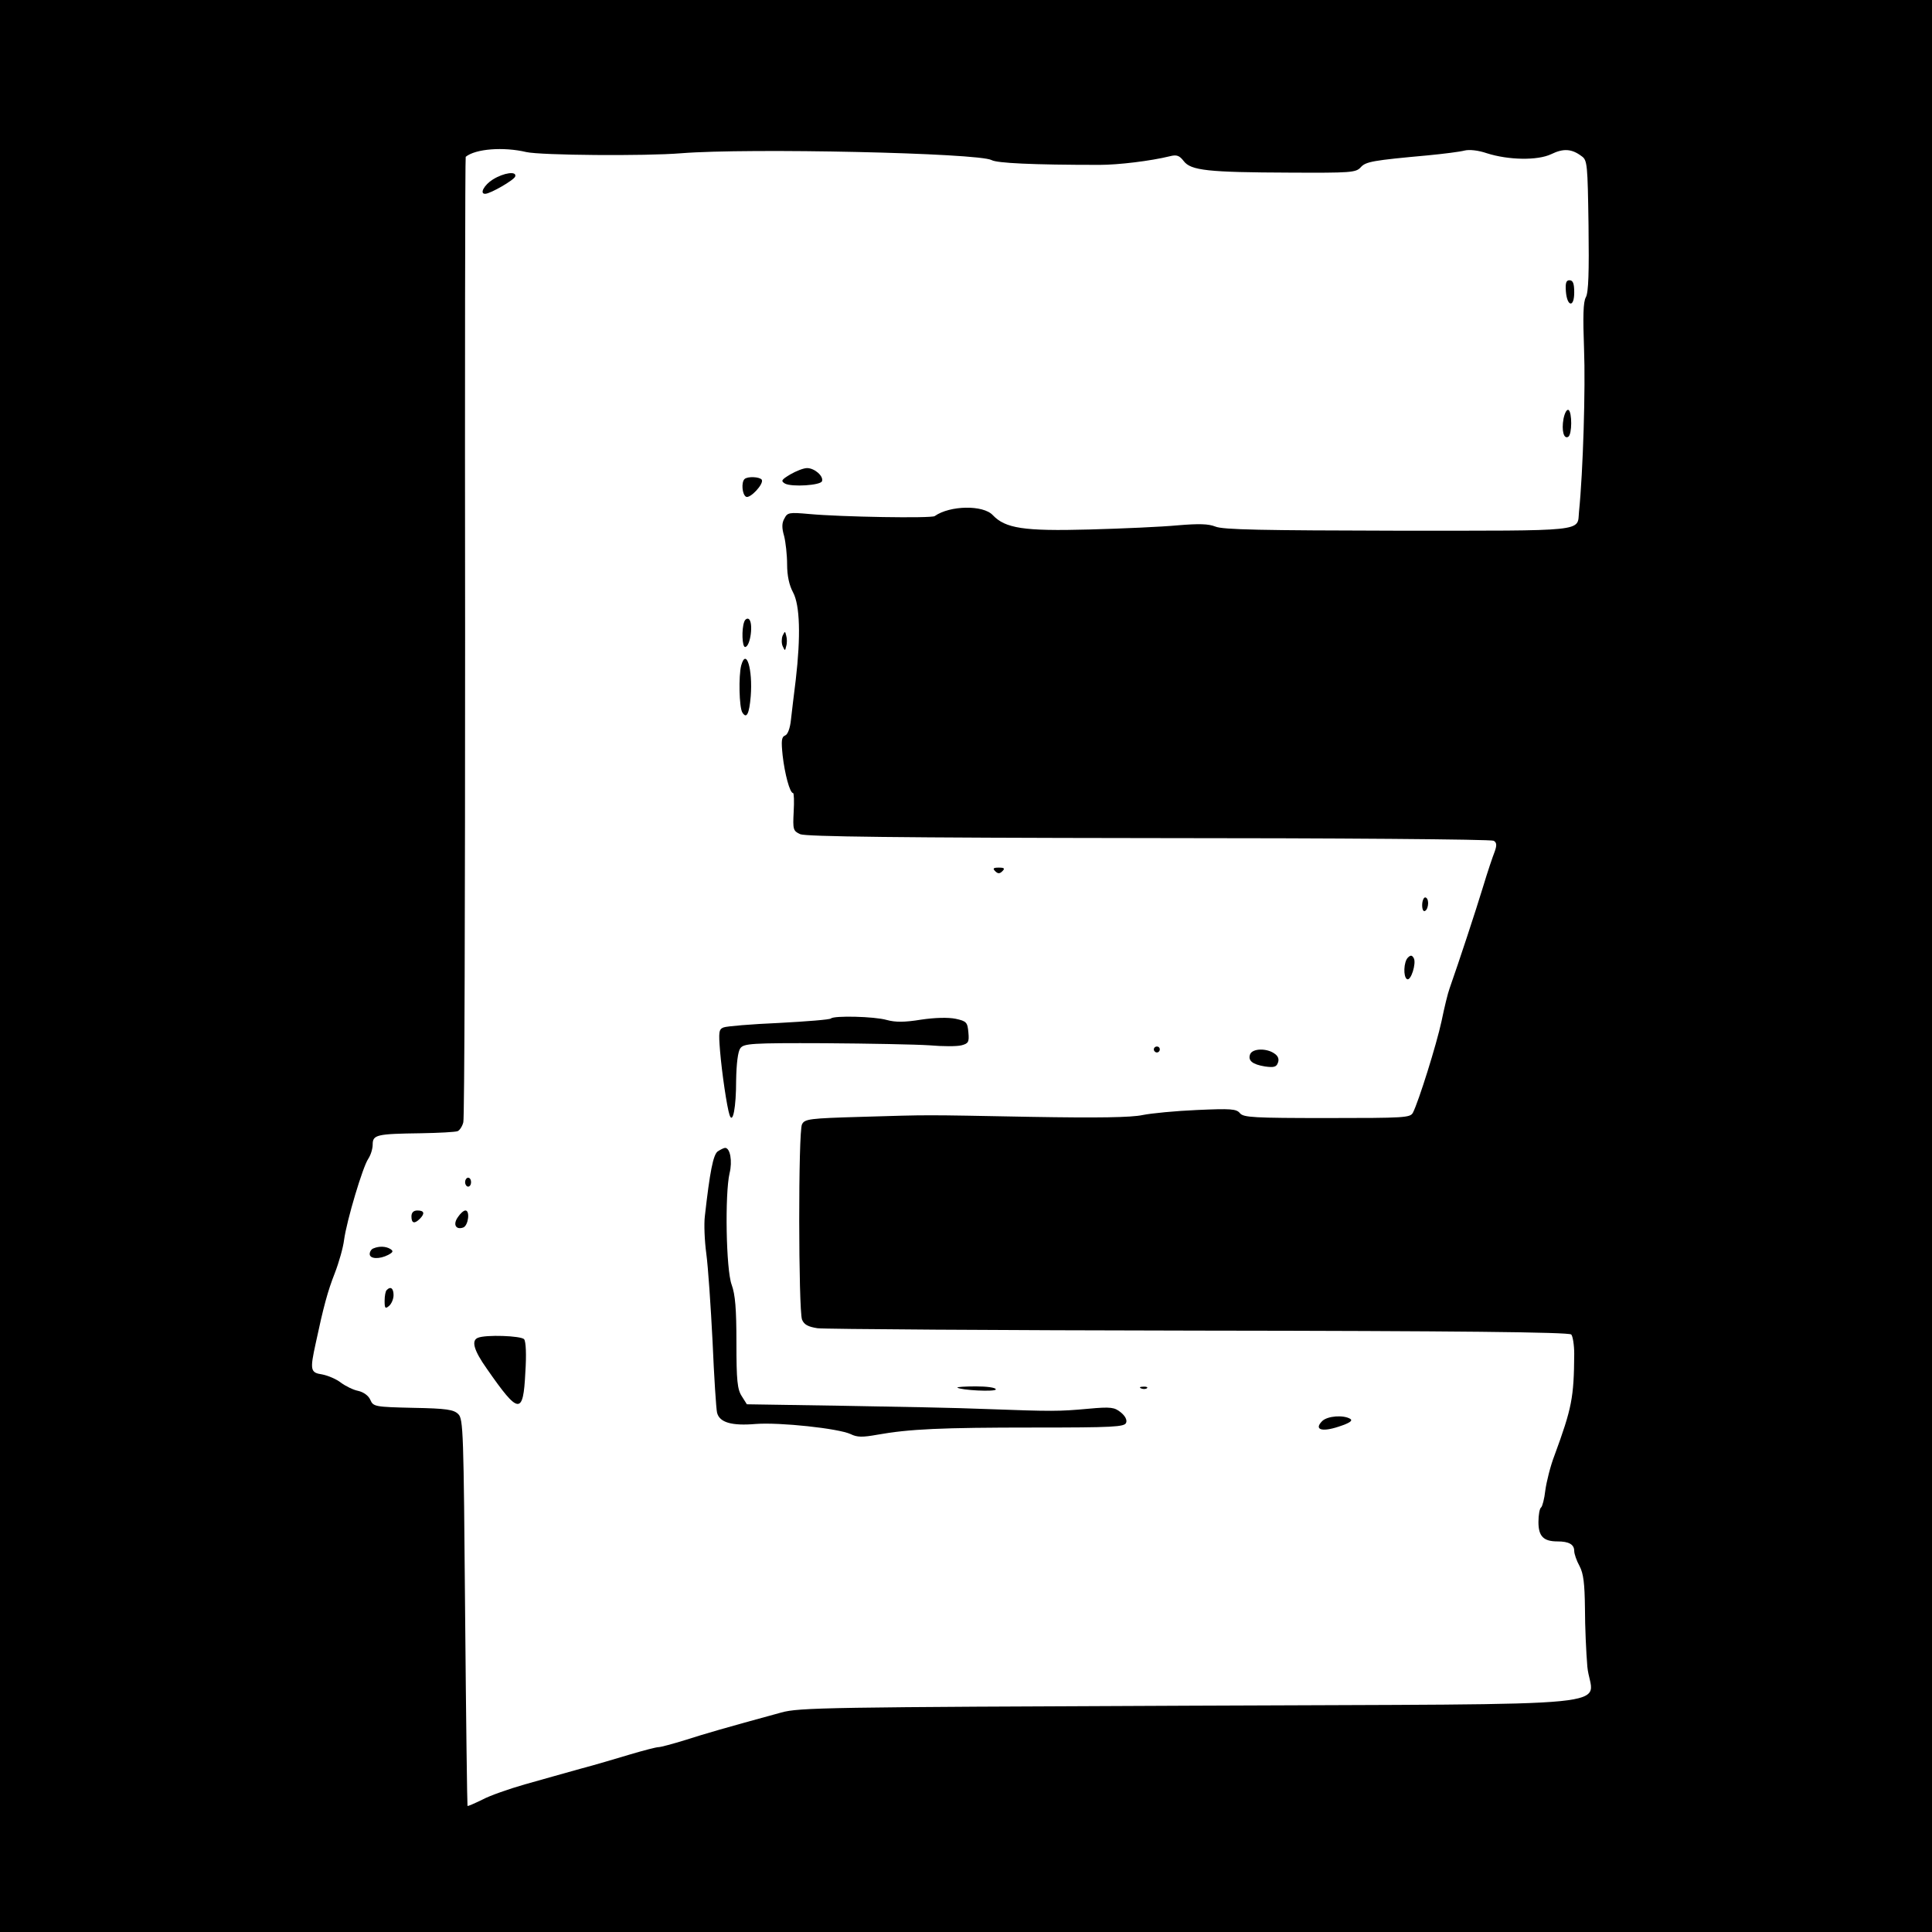 <?xml version="1.0" encoding="UTF-8" standalone="no"?> <svg xmlns="http://www.w3.org/2000/svg" width="648pt" height="648pt" viewBox="0 0 648 648" preserveAspectRatio="xMidYMid meet">  <g transform="translate(0,648) scale(0.1,-0.1)" fill="#000000" stroke="none"> <path d="M0 3240 l0 -3240 3240 0 3240 0 0 3240 0 3240 -3240 0 -3240 0 0 -3240z m1765 2730 c49 -11 398 -14 520 -4 226 18 997 1 1041 -23 18 -10 135 -16 362 -16 63 0 171 13 236 29 23 6 32 2 46 -16 24 -32 81 -38 356 -39 204 -1 222 0 238 18 17 19 40 23 226 40 52 5 107 12 122 16 16 4 46 1 75 -9 72 -23 170 -25 216 -3 41 20 69 18 102 -7 19 -13 20 -28 23 -232 2 -157 0 -225 -9 -241 -9 -16 -10 -64 -6 -175 5 -126 -3 -408 -17 -545 -6 -67 32 -63 -608 -63 -452 1 -587 3 -612 14 -23 9 -54 10 -126 4 -52 -5 -186 -11 -298 -14 -219 -6 -280 4 -322 48 -32 35 -144 33 -195 -3 -11 -8 -313 -3 -421 7 -67 6 -73 5 -83 -15 -9 -15 -9 -32 -1 -59 5 -20 10 -63 10 -95 0 -38 7 -70 20 -94 23 -43 26 -147 9 -293 -6 -47 -13 -107 -16 -133 -3 -30 -11 -51 -20 -54 -12 -5 -13 -18 -8 -67 7 -61 24 -126 35 -126 3 0 4 -28 2 -63 -3 -59 -2 -64 22 -75 19 -8 322 -12 1169 -13 629 0 1149 -4 1157 -9 10 -6 11 -15 3 -37 -6 -15 -24 -68 -39 -118 -24 -79 -80 -249 -112 -340 -6 -16 -18 -66 -27 -110 -17 -79 -77 -270 -96 -307 -9 -17 -27 -18 -288 -18 -246 0 -280 2 -292 16 -12 15 -31 16 -144 11 -71 -3 -154 -11 -183 -17 -37 -8 -148 -10 -375 -6 -374 7 -330 7 -569 0 -173 -5 -189 -7 -198 -25 -13 -23 -12 -622 0 -655 7 -17 20 -24 52 -29 24 -3 600 -7 1280 -8 857 -1 1240 -5 1248 -13 5 -5 10 -35 10 -65 -1 -147 -8 -182 -66 -340 -14 -36 -27 -89 -31 -118 -3 -28 -10 -54 -14 -57 -5 -3 -9 -25 -9 -49 0 -48 17 -65 64 -65 38 0 56 -10 56 -32 0 -10 8 -33 18 -51 13 -25 17 -57 18 -142 0 -60 4 -148 8 -195 13 -141 187 -124 -1331 -131 -1217 -5 -1313 -6 -1373 -23 -194 -53 -252 -70 -321 -92 -42 -13 -83 -24 -90 -24 -8 0 -50 -11 -94 -24 -44 -13 -120 -36 -170 -49 -49 -14 -133 -37 -185 -52 -52 -15 -116 -37 -142 -51 -27 -13 -49 -23 -50 -21 -1 1 -5 293 -8 649 -5 604 -6 649 -23 665 -15 15 -39 19 -151 21 -129 3 -134 4 -144 27 -6 14 -23 26 -41 30 -16 3 -42 16 -57 27 -15 12 -43 24 -63 28 -40 6 -42 14 -22 105 26 122 40 174 64 235 14 36 28 86 31 111 9 66 63 246 81 272 8 12 15 33 15 48 0 33 13 36 162 38 60 1 115 4 123 7 7 3 16 17 19 30 4 14 6 747 6 1630 -1 883 0 1607 2 1608 33 27 127 34 203 16z"></path> <path d="M1653 5878 c-29 -18 -46 -49 -25 -48 18 1 96 46 100 58 6 19 -38 13 -75 -10z"></path> <path d="M5252 5503 c4 -52 28 -56 28 -4 0 30 -4 41 -16 41 -11 0 -14 -9 -12 -37z"></path> <path d="M5244 5075 c-7 -39 1 -69 16 -60 13 8 13 82 1 90 -6 3 -13 -10 -17 -30z"></path> <path d="M2651 4889 c-30 -18 -33 -22 -18 -31 23 -12 119 -6 124 8 6 17 -25 44 -50 44 -12 0 -37 -10 -56 -21z"></path> <path d="M2497 4873 c-11 -11 -8 -51 5 -59 13 -8 61 43 53 57 -7 10 -48 12 -58 2z"></path> <path d="M2496 4394 c-9 -24 -7 -84 3 -84 18 0 29 84 12 94 -5 3 -12 -1 -15 -10z"></path> <path d="M2625 4348 c-4 -10 -4 -26 0 -35 8 -17 8 -17 12 0 3 9 3 25 0 35 -4 16 -4 16 -12 0z"></path> <path d="M2486 4248 c-9 -35 -7 -141 4 -158 14 -22 23 -5 28 55 7 90 -15 164 -32 103z"></path> <path d="M3338 3558 c9 -9 15 -9 24 0 9 9 7 12 -12 12 -19 0 -21 -3 -12 -12z"></path> <path d="M4770 3444 c0 -14 4 -23 10 -19 6 3 10 15 10 26 0 10 -4 19 -10 19 -5 0 -10 -12 -10 -26z"></path> <path d="M4722 3268 c-14 -14 -16 -64 -3 -72 13 -8 32 53 23 70 -6 11 -11 11 -20 2z"></path> <path d="M2787 3064 c-4 -4 -82 -10 -174 -15 -93 -4 -176 -11 -186 -15 -16 -6 -17 -15 -12 -78 6 -73 23 -189 32 -216 11 -32 22 26 22 116 1 57 6 97 14 108 12 16 35 18 283 17 148 -1 306 -4 351 -7 45 -4 93 -4 108 0 23 6 26 11 23 43 -3 34 -6 38 -43 46 -25 5 -69 4 -116 -3 -55 -9 -86 -9 -115 -1 -42 12 -177 15 -187 5z"></path> <path d="M3870 2960 c0 -5 5 -10 10 -10 6 0 10 5 10 10 0 6 -4 10 -10 10 -5 0 -10 -4 -10 -10z"></path> <path d="M4193 2944 c-8 -21 7 -34 50 -41 29 -4 38 -2 43 12 5 12 1 23 -11 31 -26 19 -74 18 -82 -2z"></path> <path d="M2407 2618 c-15 -12 -26 -67 -43 -218 -3 -25 -1 -81 5 -125 6 -44 15 -177 21 -295 5 -118 12 -225 15 -238 8 -33 49 -45 130 -38 81 6 277 -15 318 -34 22 -11 40 -11 90 -2 107 19 213 24 525 24 265 0 304 2 309 16 4 9 -3 23 -18 35 -21 17 -33 19 -109 12 -99 -9 -120 -9 -340 -1 -91 4 -309 8 -485 11 l-320 5 -17 27 c-15 23 -18 53 -18 179 0 115 -4 162 -16 195 -19 51 -23 305 -7 374 10 40 2 85 -15 85 -4 0 -16 -6 -25 -12z"></path> <path d="M1560 2515 c0 -8 5 -15 10 -15 6 0 10 7 10 15 0 8 -4 15 -10 15 -5 0 -10 -7 -10 -15z"></path> <path d="M1380 2400 c0 -23 10 -26 28 -8 18 18 15 28 -8 28 -13 0 -20 -7 -20 -20z"></path> <path d="M1536 2398 c-18 -25 -7 -44 18 -35 17 7 23 57 7 57 -6 0 -17 -10 -25 -22z"></path> <path d="M1253 2293 c-7 -2 -13 -11 -13 -19 0 -17 33 -18 62 -3 17 9 18 13 7 20 -15 9 -37 10 -56 2z"></path> <path d="M1297 2153 c-4 -3 -7 -20 -7 -36 0 -25 2 -28 15 -17 8 7 15 23 15 36 0 23 -10 31 -23 17z"></path> <path d="M1603 1993 c-23 -9 -14 -42 30 -104 107 -154 122 -156 129 -12 4 59 2 103 -4 111 -10 12 -129 16 -155 5z"></path> <path d="M3211 1826 c11 -9 129 -15 129 -6 0 6 -30 10 -67 10 -36 0 -64 -2 -62 -4z"></path> <path d="M3828 1823 c7 -3 16 -2 19 1 4 3 -2 6 -13 5 -11 0 -14 -3 -6 -6z"></path> <path d="M4435 1714 c-29 -29 -2 -38 55 -19 37 12 48 20 39 26 -23 14 -76 10 -94 -7z"></path> </g> </svg> 